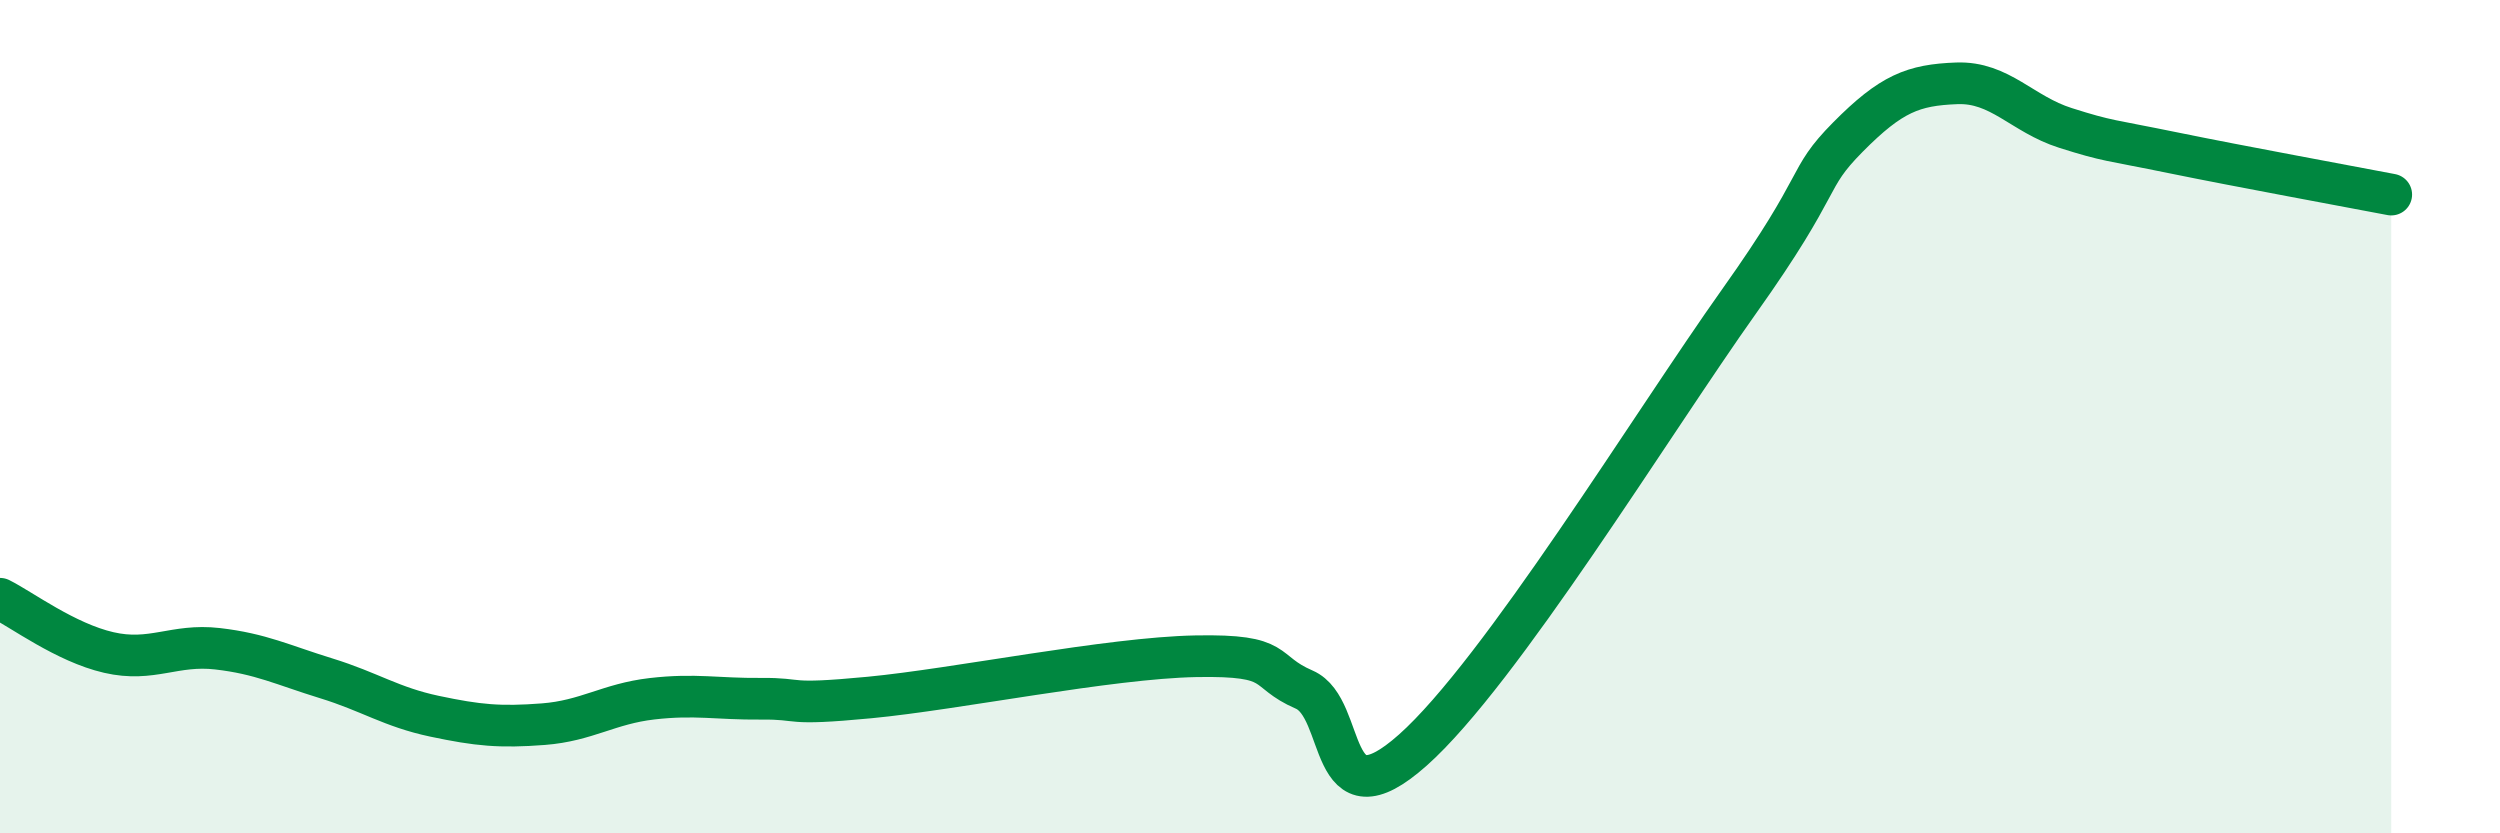 
    <svg width="60" height="20" viewBox="0 0 60 20" xmlns="http://www.w3.org/2000/svg">
      <path
        d="M 0,14.37 C 0.52,14.63 1.57,15.42 2.61,15.66 C 3.65,15.9 4.18,15.45 5.22,15.57 C 6.26,15.69 6.79,15.96 7.83,16.28 C 8.87,16.6 9.39,16.97 10.43,17.19 C 11.47,17.41 12,17.46 13.04,17.38 C 14.08,17.3 14.61,16.89 15.65,16.77 C 16.69,16.65 17.22,16.78 18.26,16.77 C 19.3,16.76 18.78,16.94 20.87,16.74 C 22.96,16.54 26.61,15.79 28.7,15.75 C 30.79,15.71 30.26,16.1 31.3,16.55 C 32.34,17 31.82,19.86 33.91,18 C 36,16.14 39.65,10.17 41.74,7.23 C 43.83,4.29 43.31,4.34 44.35,3.29 C 45.39,2.24 45.92,2.04 46.96,2 C 48,1.96 48.53,2.74 49.57,3.07 C 50.61,3.4 50.61,3.35 52.17,3.67 C 53.73,3.99 56.35,4.47 57.39,4.67L57.39 20L0 20Z"
        fill="#008740"
        opacity="0.1"
        stroke-linecap="round"
        stroke-linejoin="round"
      />
      <path
        d="M 0,14.37 C 0.52,14.63 1.57,15.42 2.61,15.66 C 3.65,15.9 4.18,15.45 5.22,15.57 C 6.26,15.69 6.79,15.96 7.83,16.28 C 8.87,16.6 9.39,16.97 10.43,17.19 C 11.47,17.41 12,17.46 13.04,17.38 C 14.08,17.3 14.61,16.89 15.65,16.77 C 16.69,16.65 17.22,16.78 18.26,16.77 C 19.3,16.76 18.78,16.94 20.87,16.74 C 22.96,16.54 26.61,15.79 28.7,15.75 C 30.79,15.71 30.26,16.1 31.3,16.55 C 32.34,17 31.82,19.86 33.91,18 C 36,16.14 39.65,10.17 41.74,7.23 C 43.83,4.29 43.31,4.34 44.35,3.29 C 45.39,2.24 45.92,2.04 46.96,2 C 48,1.96 48.53,2.74 49.57,3.07 C 50.61,3.4 50.61,3.35 52.17,3.67 C 53.73,3.99 56.35,4.47 57.39,4.67"
        stroke="#008740"
        stroke-width="1"
        fill="none"
        stroke-linecap="round"
        stroke-linejoin="round"
      />
    </svg>
  